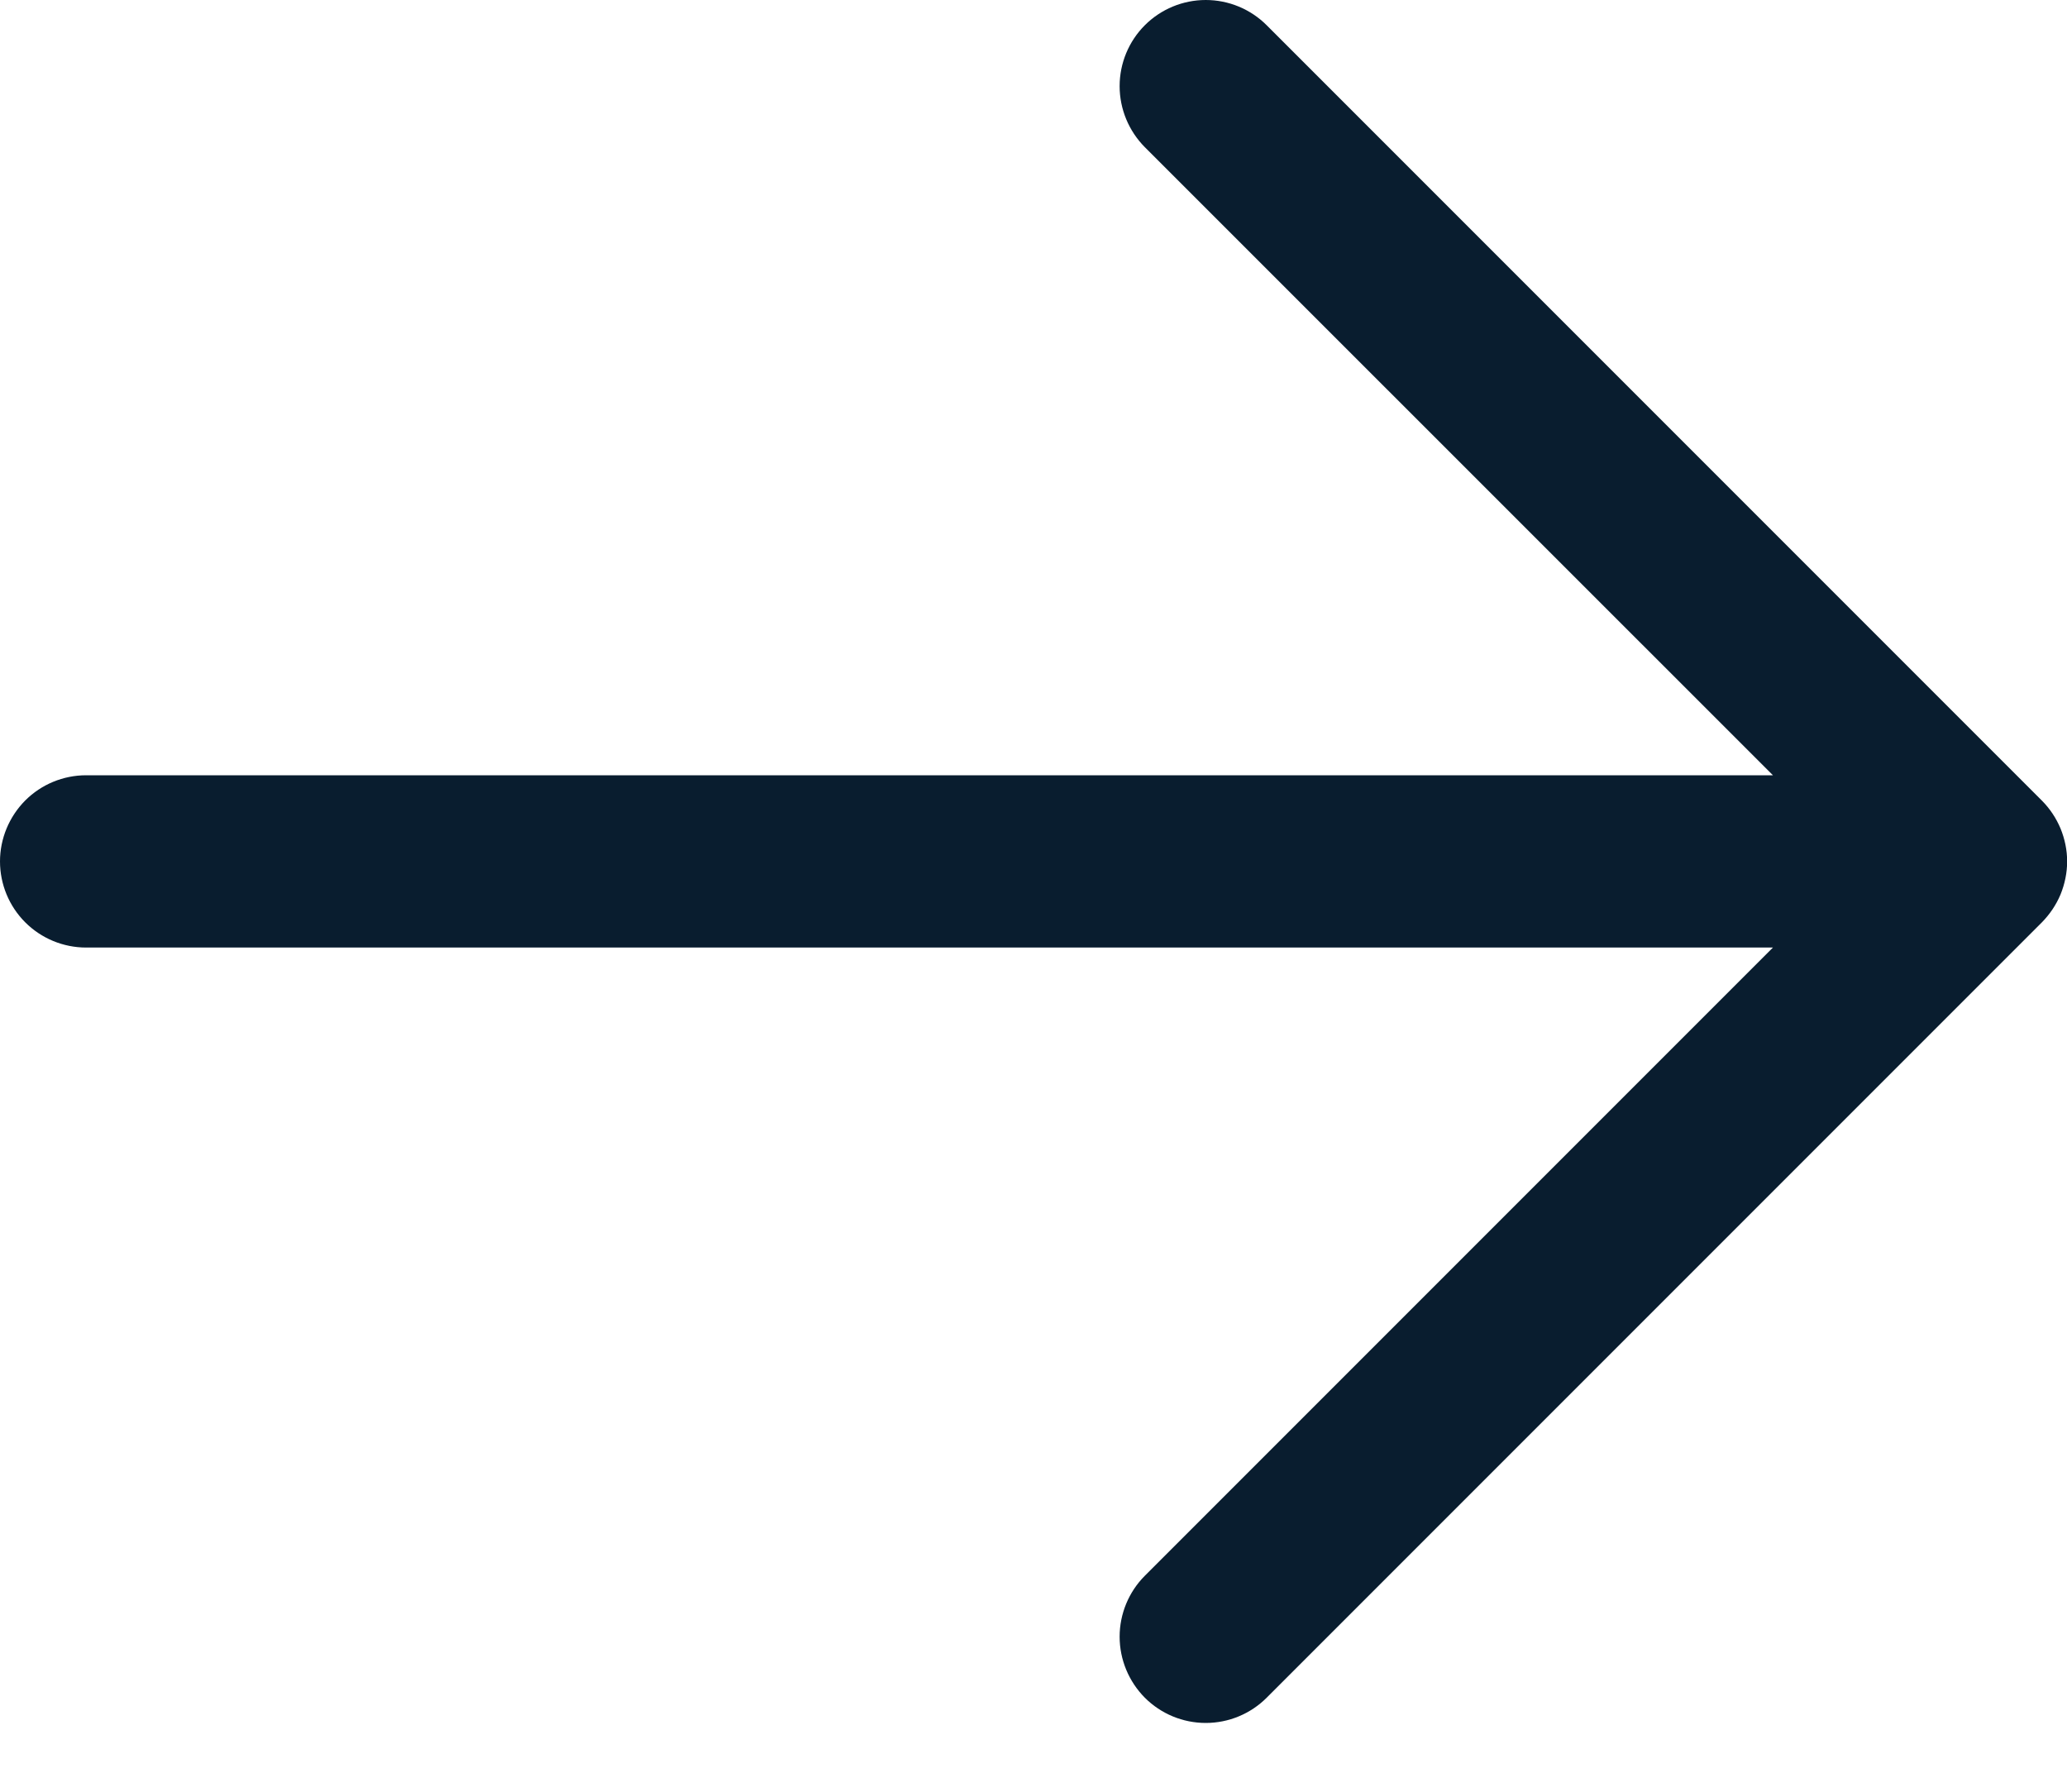 <?xml version="1.0" encoding="utf-8"?>
<svg xmlns="http://www.w3.org/2000/svg" fill="none" height="100%" overflow="visible" preserveAspectRatio="none" style="display: block;" viewBox="0 0 15 13" width="100%">
<path d="M14.817 6.693L9.192 12.318C9.075 12.435 8.916 12.501 8.75 12.501C8.584 12.501 8.425 12.435 8.308 12.318C8.191 12.2 8.125 12.041 8.125 11.875C8.125 11.71 8.191 11.55 8.308 11.433L12.866 6.875H0.625C0.459 6.875 0.3 6.809 0.183 6.692C0.066 6.575 0 6.416 0 6.25C0 6.085 0.066 5.926 0.183 5.808C0.3 5.691 0.459 5.625 0.625 5.625H12.866L8.308 1.068C8.191 0.95 8.125 0.791 8.125 0.625C8.125 0.459 8.191 0.3 8.308 0.183C8.425 0.066 8.584 0 8.75 0C8.916 0 9.075 0.066 9.192 0.183L14.817 5.808C14.875 5.866 14.921 5.935 14.953 6.011C14.984 6.087 15.001 6.168 15.001 6.25C15.001 6.332 14.984 6.414 14.953 6.49C14.921 6.566 14.875 6.634 14.817 6.693Z" fill="#091D2F" id="Vector"/>
</svg>